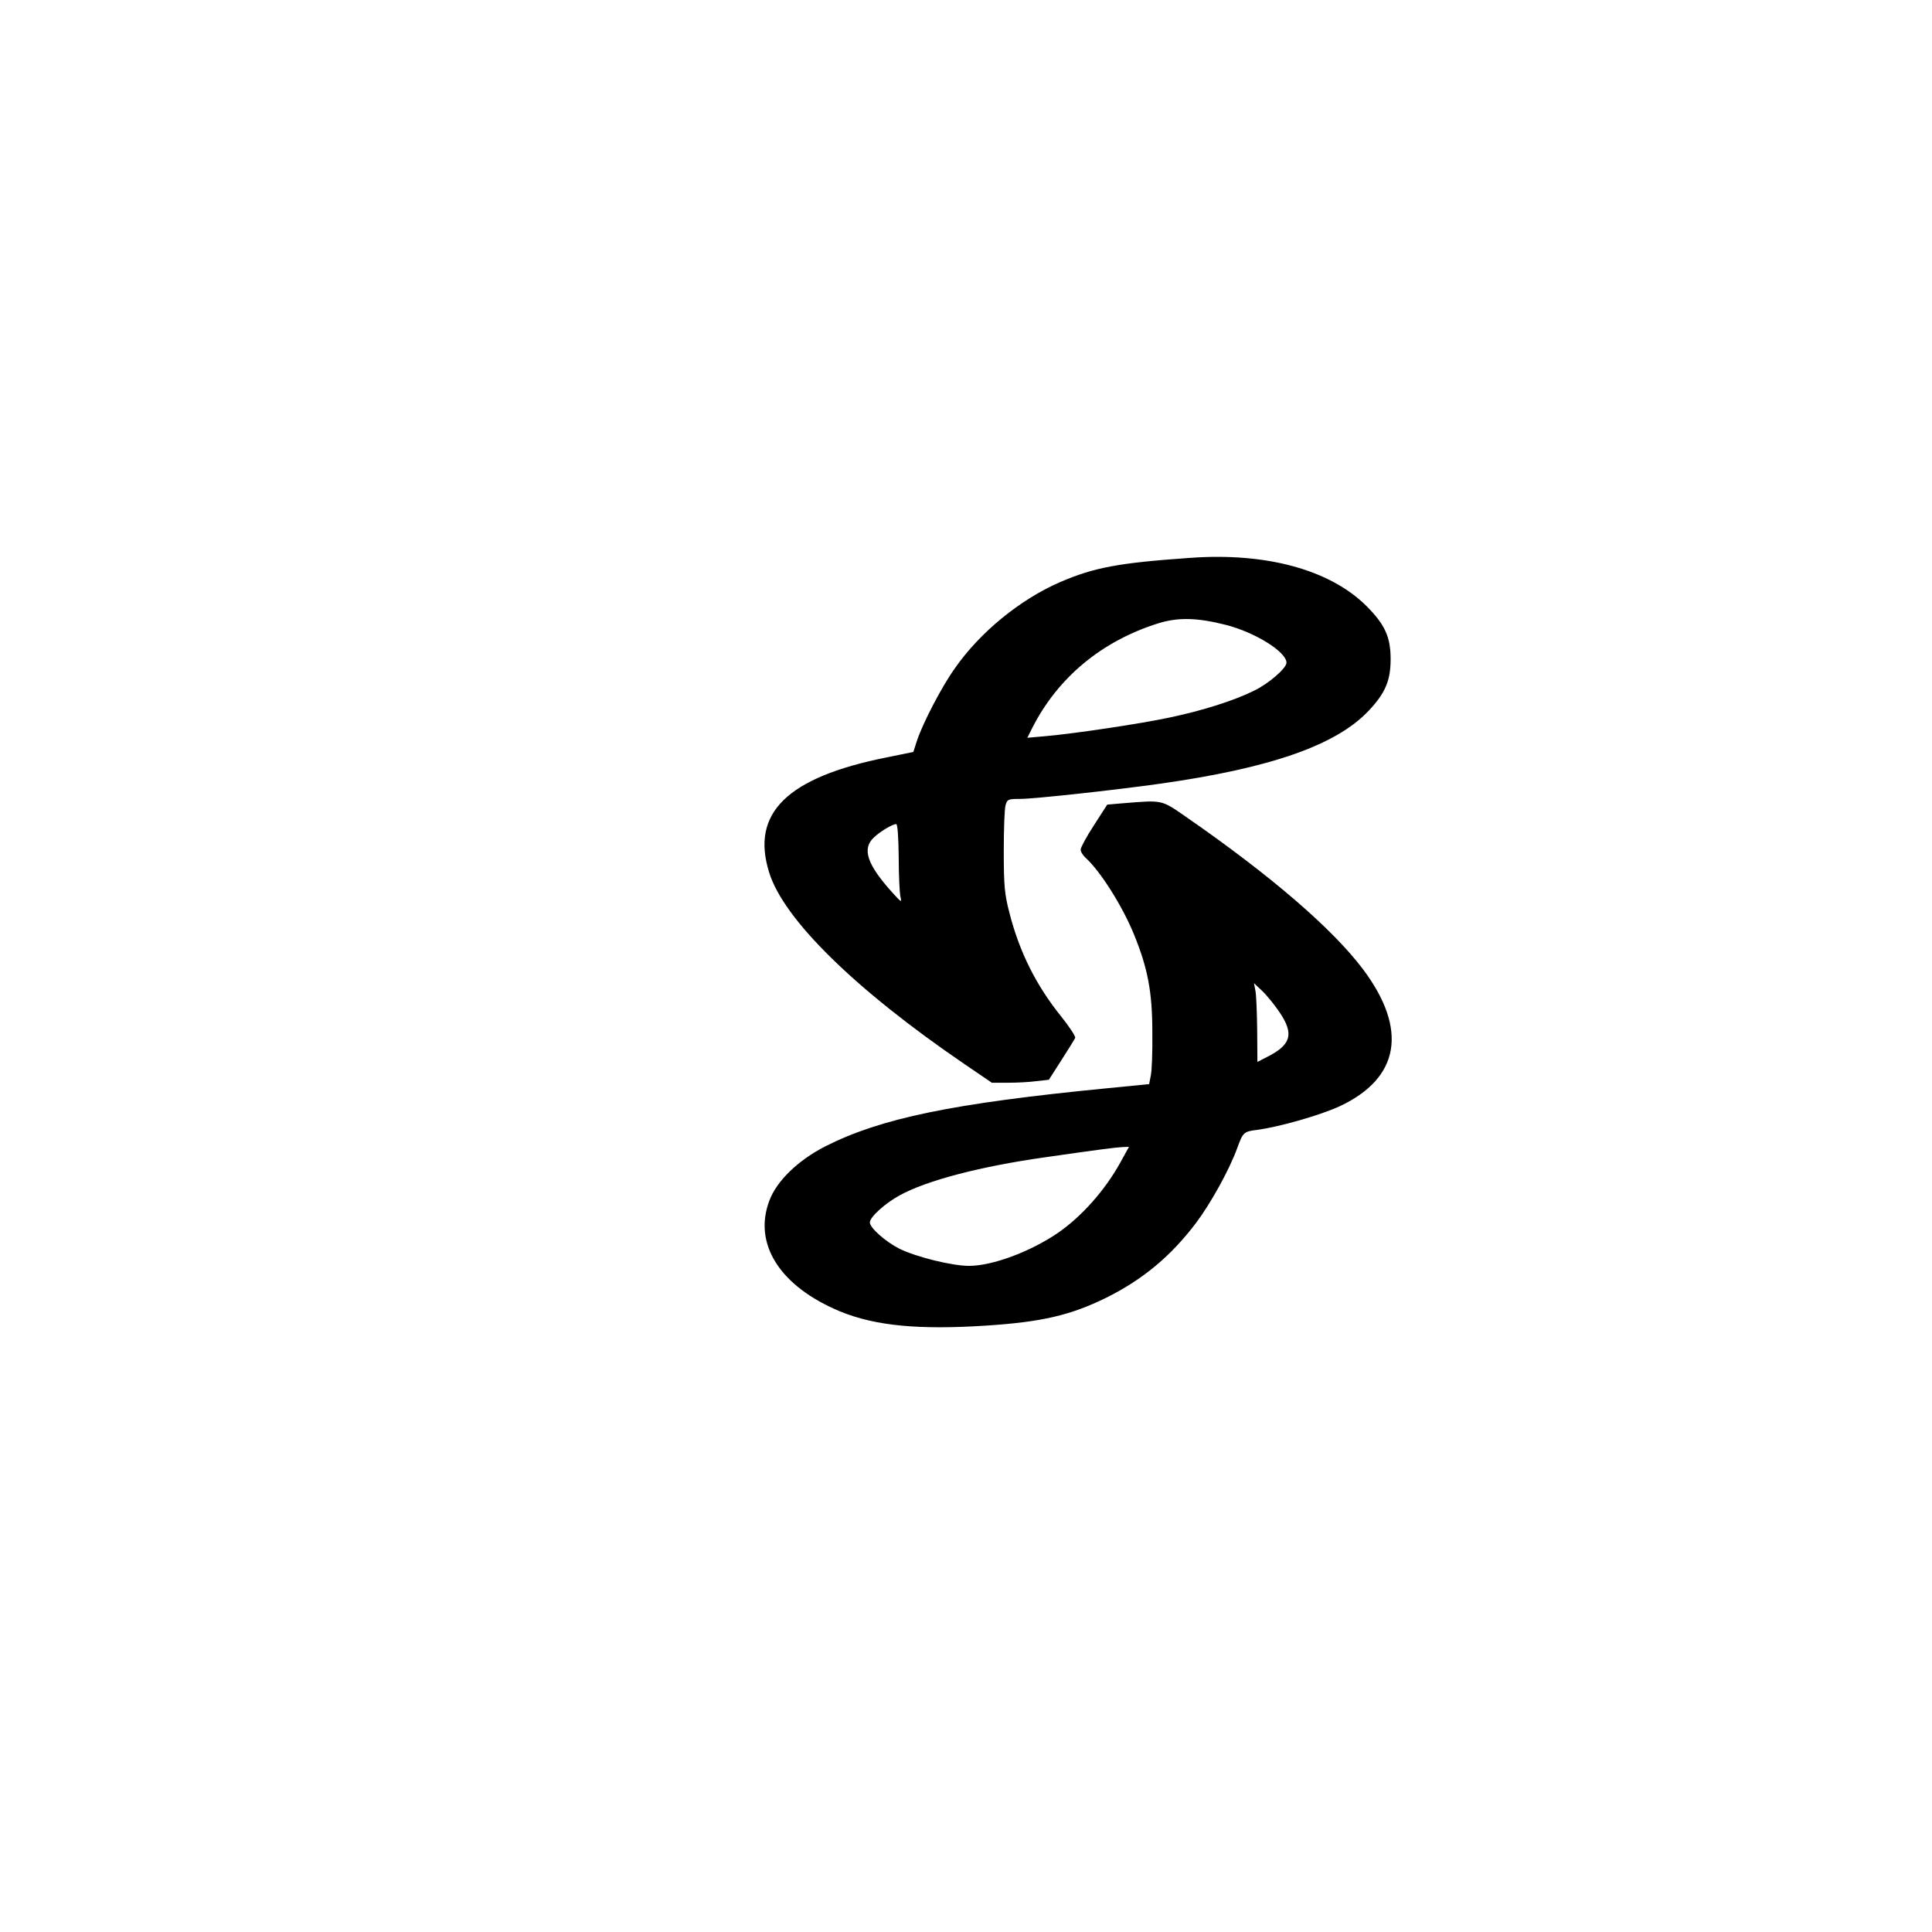 <?xml version="1.0" encoding="UTF-8" standalone="yes"?>
<svg version="1.0" xmlns="http://www.w3.org/2000/svg" width="100mm" height="100mm" viewBox="0 0 844 464" preserveAspectRatio="xMidYMid meet">
  <g transform="translate(0,464) scale(0.1,-0.1)" fill="#000000" stroke="none">
    <path d="M5200 4103 c-315 -22 -420 -42 -569 -106 -175 -76 -350 -219 -460
-377 -59 -83 -139 -238 -165 -315 l-16 -50 -118 -24 c-434 -87 -593 -243 -512
-502 63 -205 376 -512 854 -838 l119 -81 71 0 c39 0 95 3 124 7 l54 6 55 86
c30 47 57 90 60 97 2 7 -25 48 -60 92 -110 136 -184 283 -228 457 -20 77 -24
115 -24 265 0 96 3 187 8 203 7 25 11 27 65 27 59 0 409 38 607 66 484 68 771
168 913 318 73 77 97 132 97 226 0 98 -25 152 -107 234 -159 157 -436 233
-768 209z m156 -293 c128 -33 264 -118 264 -165 0 -24 -78 -92 -143 -123 -87
-43 -223 -86 -365 -116 -130 -28 -420 -71 -545 -82 l-79 -7 22 44 c112 220
304 379 550 456 87 27 170 25 296 -7z m-1430 -1013 c0 -78 4 -155 7 -172 7
-29 6 -29 -34 15 -111 123 -135 192 -81 242 28 26 79 57 97 58 6 0 10 -54 11
-143z"/>
    <path d="M4906 3031 l-69 -6 -58 -90 c-32 -49 -58 -97 -58 -106 -1 -9 9 -24
20 -35 65 -58 161 -210 212 -334 61 -149 81 -253 81 -430 1 -85 -2 -171 -7
-190 l-7 -36 -183 -18 c-676 -66 -989 -131 -1232 -254 -119 -61 -212 -151
-244 -237 -72 -190 47 -375 309 -484 154 -63 342 -81 637 -62 245 16 369 45
526 122 159 79 283 182 393 328 65 87 146 234 179 326 25 68 28 72 86 79 99
13 279 65 363 104 261 123 297 335 101 597 -133 177 -403 410 -776 668 -107
74 -99 72 -273 58z m685 -915 c63 -94 49 -141 -57 -194 l-41 -21 -1 142 c-1
77 -4 155 -8 171 l-6 31 37 -35 c20 -19 54 -61 76 -94z m-696 -653 c-67 -122
-170 -238 -275 -310 -121 -82 -285 -143 -387 -143 -74 0 -231 39 -304 75 -61
31 -129 91 -129 115 0 23 66 83 130 118 118 65 354 127 640 167 222 32 300 42
333 44 l29 1 -37 -67z"/>
  </g>
</svg>
